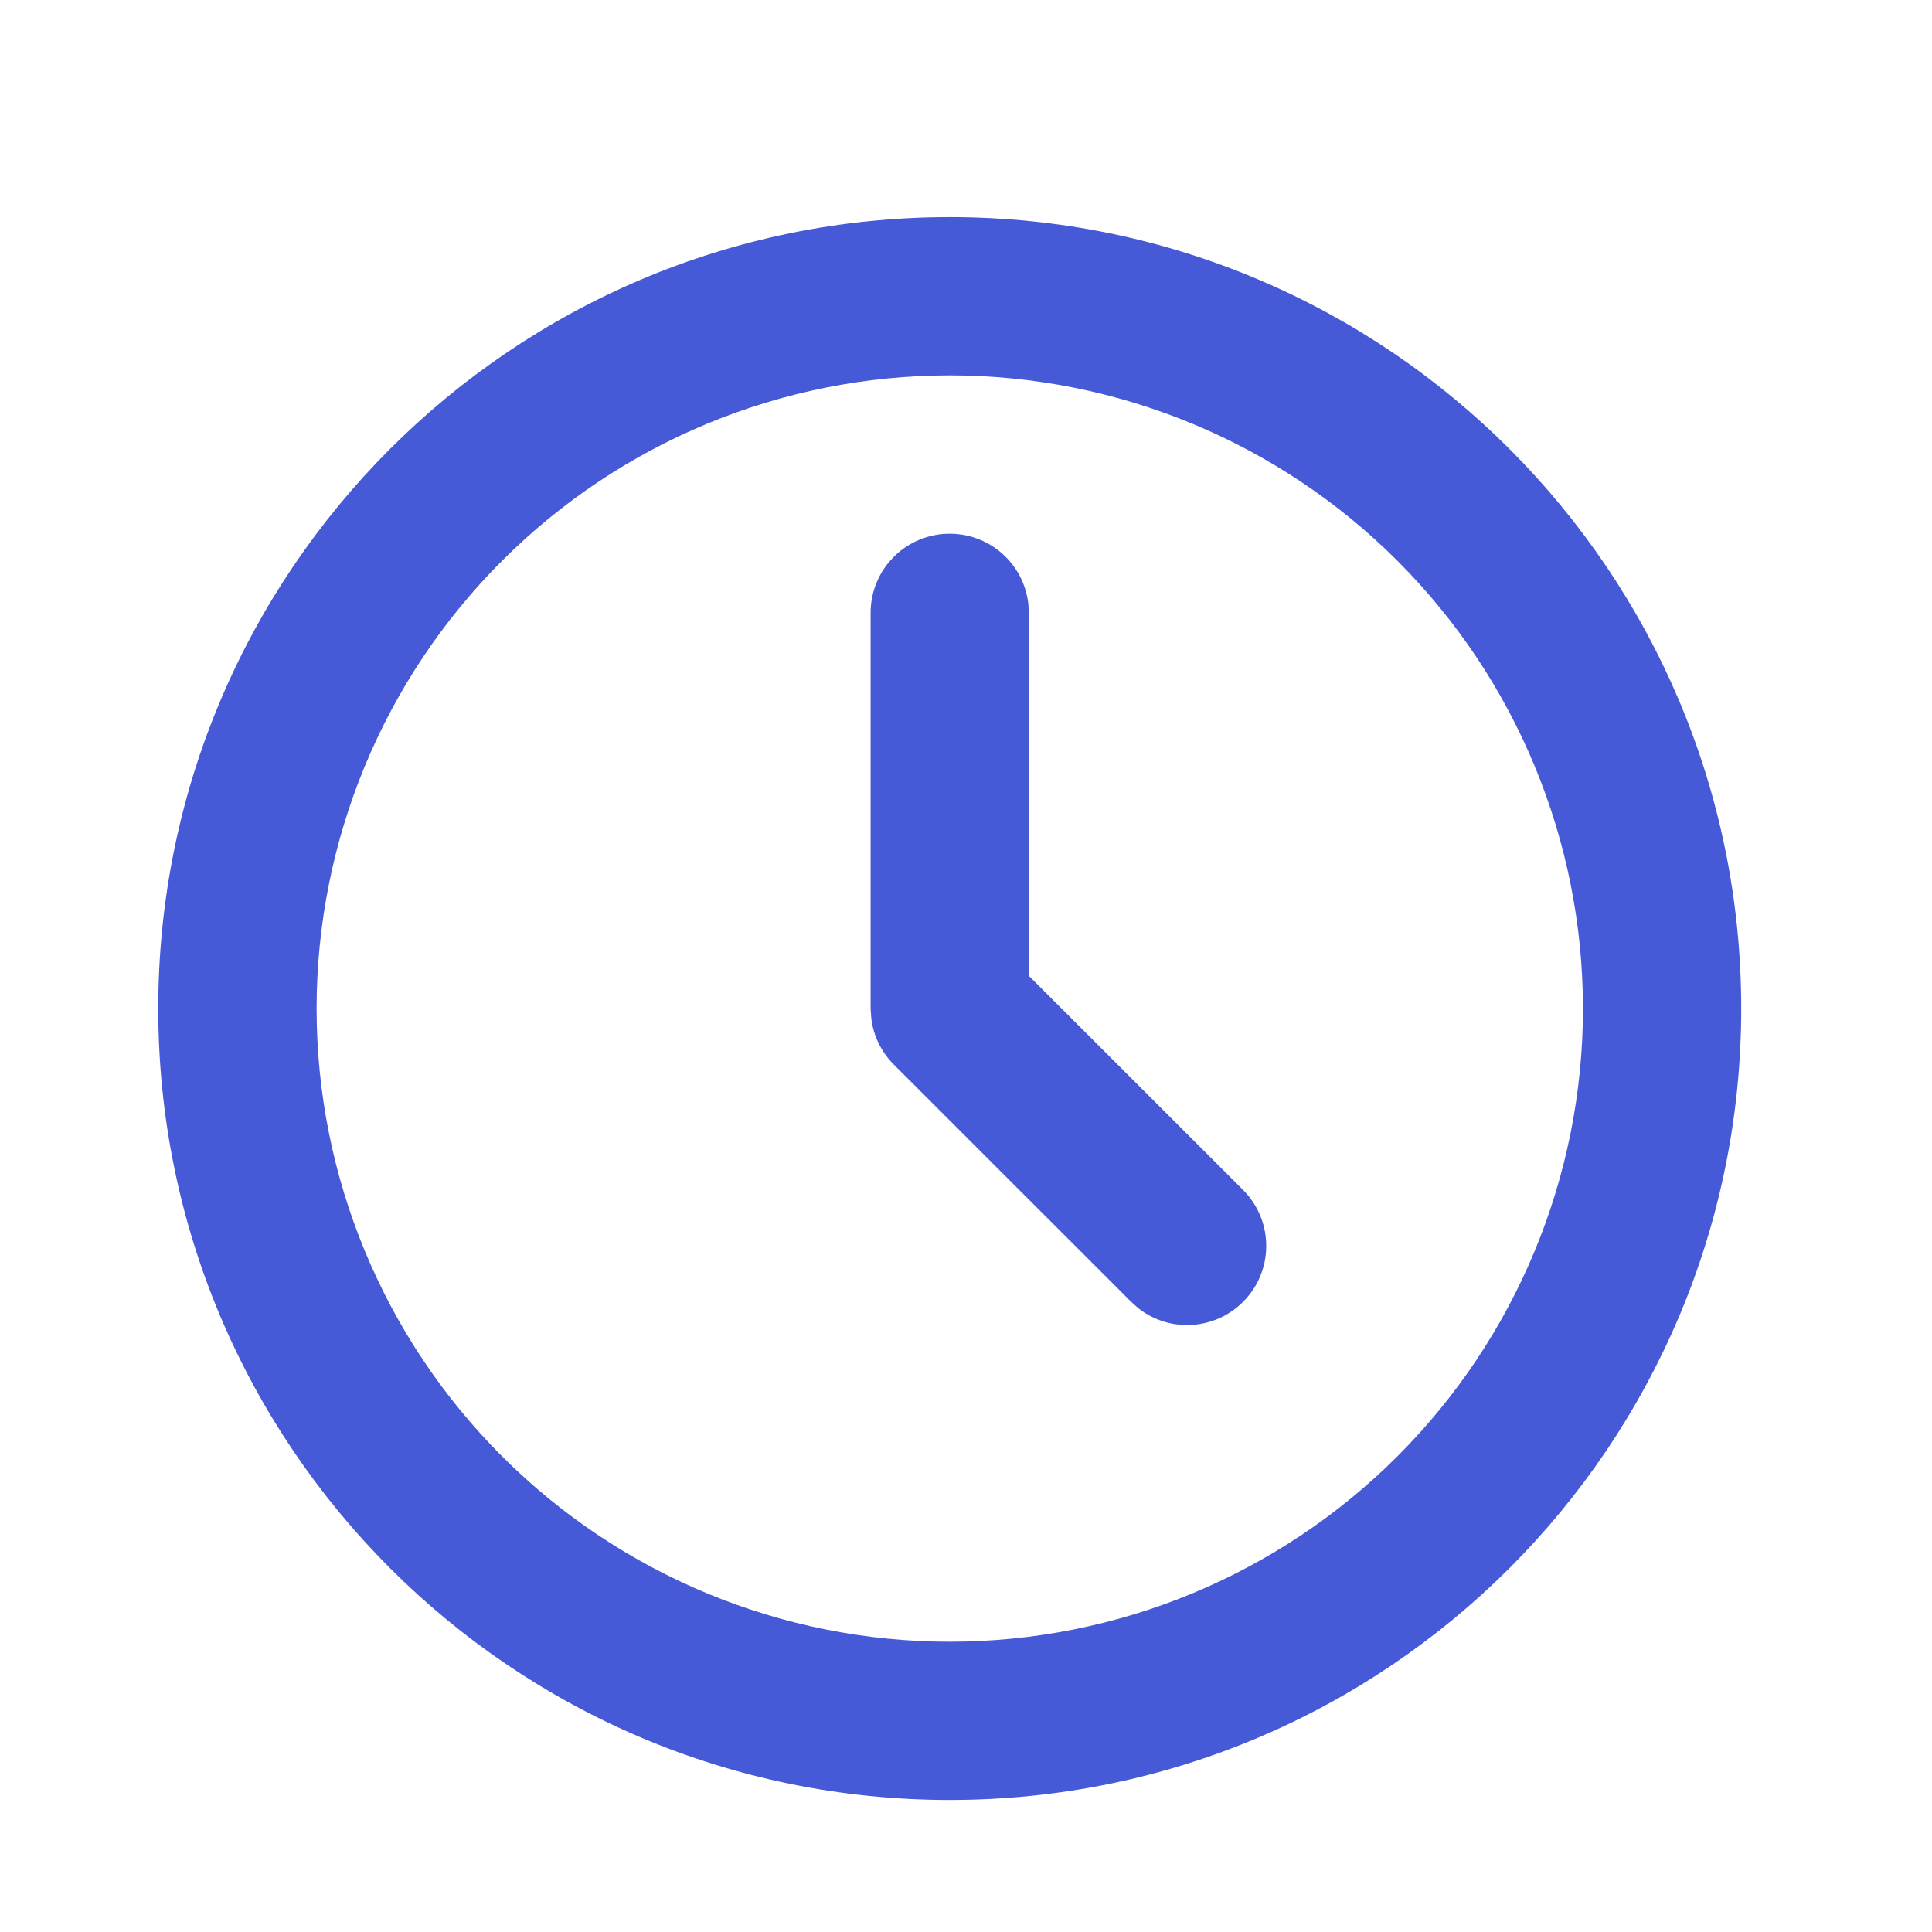 <svg width="24" height="24" viewBox="0 0 24 24" fill="none" xmlns="http://www.w3.org/2000/svg">
<g clip-path="url(#clip0_3743_12676)">
<path d="M11.798 2.697C17.228 2.697 21.63 7.098 21.63 12.529C21.63 17.959 17.228 22.36 11.798 22.36C6.368 22.36 1.966 17.959 1.966 12.529C1.966 7.098 6.368 2.697 11.798 2.697ZM11.798 4.663C9.712 4.663 7.711 5.492 6.236 6.967C4.761 8.442 3.933 10.443 3.933 12.529C3.933 14.615 4.761 16.615 6.236 18.09C7.711 19.565 9.712 20.394 11.798 20.394C13.884 20.394 15.885 19.565 17.36 18.09C18.835 16.615 19.664 14.615 19.664 12.529C19.664 10.443 18.835 8.442 17.36 6.967C15.885 5.492 13.884 4.663 11.798 4.663ZM11.798 6.63C12.039 6.63 12.271 6.718 12.451 6.878C12.631 7.038 12.746 7.258 12.774 7.498L12.781 7.613V12.122L15.443 14.783C15.619 14.96 15.722 15.197 15.729 15.447C15.737 15.697 15.649 15.94 15.484 16.127C15.319 16.315 15.088 16.432 14.84 16.456C14.591 16.48 14.343 16.408 14.145 16.255L14.053 16.173L11.103 13.224C10.95 13.071 10.852 12.872 10.824 12.657L10.815 12.529V7.613C10.815 7.352 10.918 7.102 11.103 6.917C11.287 6.733 11.537 6.63 11.798 6.63Z" fill="#4659D7"/>
</g>
<defs>
<clipPath id="clip0_3743_12676">
<rect width="23.596" height="23.596" fill="white"/>
</clipPath>
</defs>
</svg>

